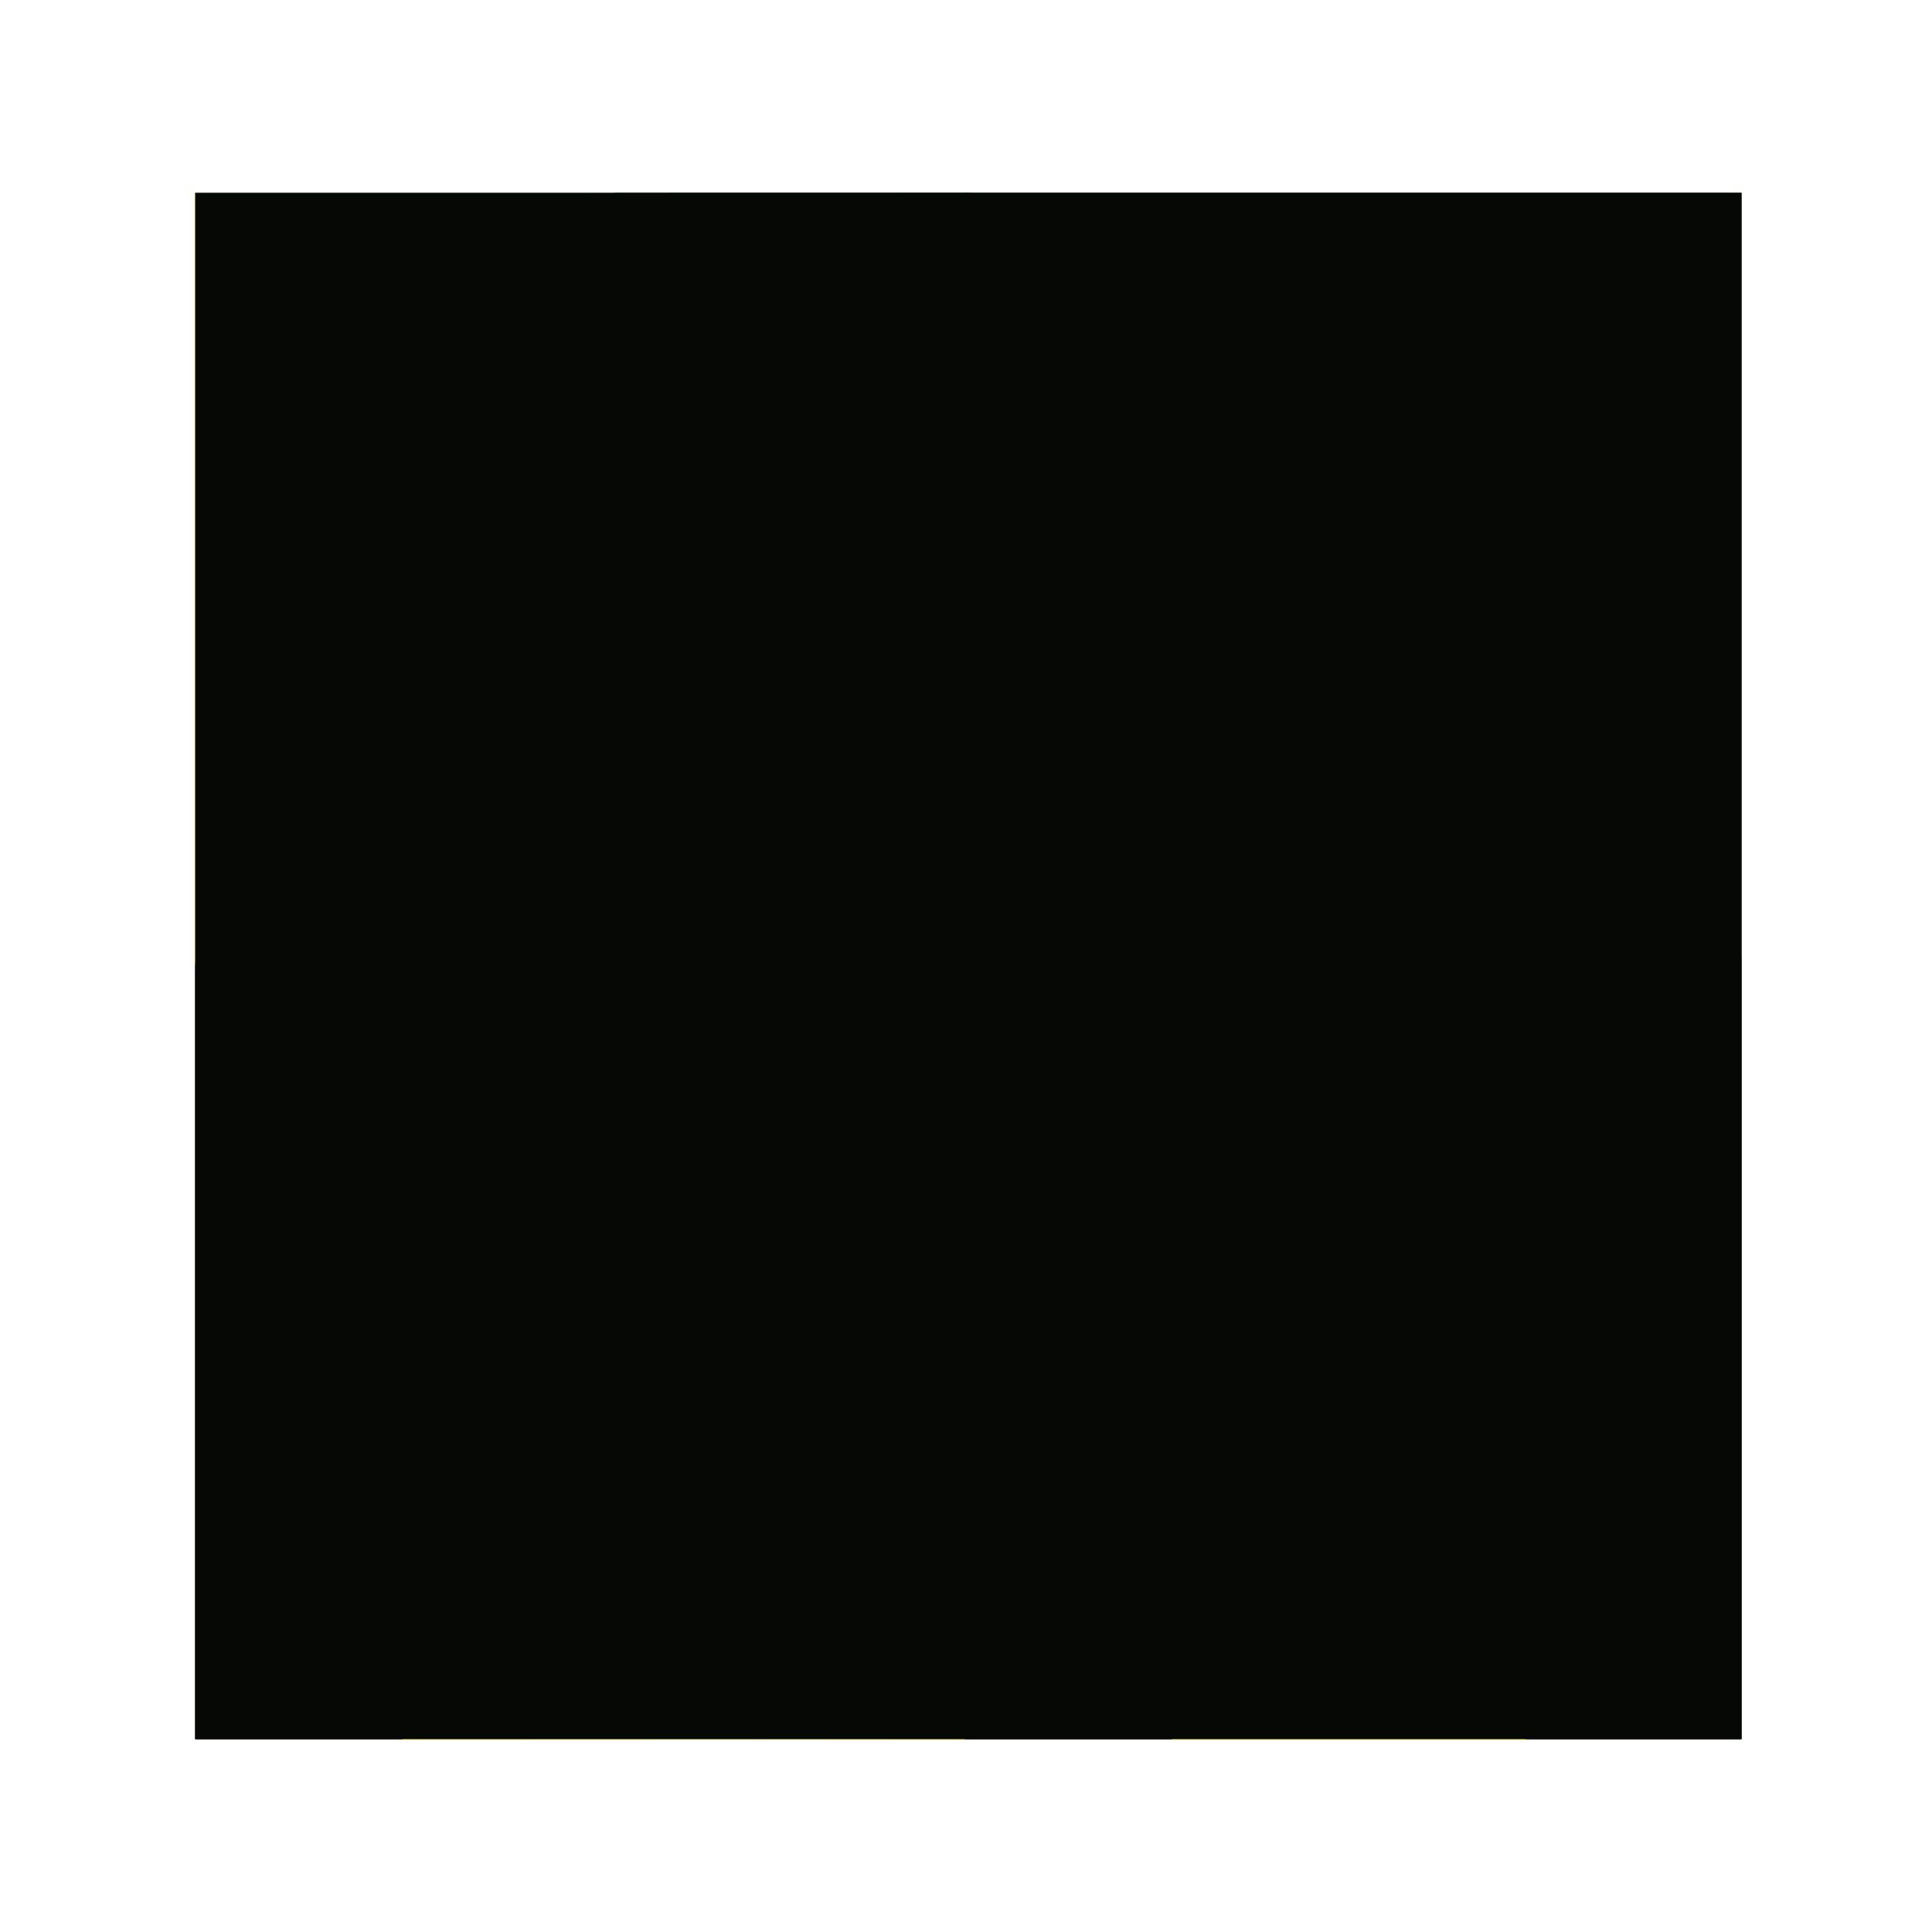 <?xml version="1.0" encoding="UTF-8"?> <svg xmlns="http://www.w3.org/2000/svg" viewBox="0 0 480 480"><defs><style>.cls-1{isolation:isolate;}.cls-2{fill:#fff;}.cls-3{fill:none;}.cls-4{fill:#090400;}.cls-5{fill:#ffed00;}.cls-6{fill:#e50056;}.cls-7{fill:#050804;mix-blend-mode:color;}</style></defs><g class="cls-1"><g id="Слой_2" data-name="Слой 2"><g id="Layer_2" data-name="Layer 2"><rect class="cls-2" width="480" height="480"></rect><rect class="cls-3" x="40" y="40" width="400" height="400"></rect><polygon class="cls-4" points="432.69 432.11 379.18 432.11 337.59 416.75 291.13 432.11 239.69 432.11 192.33 409.34 99.9 432.11 48.48 432.11 48.48 239.88 61.89 60.98 152.88 47.92 239.69 47.9 426.36 53.74 432.69 239.87 432.69 432.11"></polygon><polygon class="cls-5" points="379.18 432.11 291.13 432.11 291.13 334.11 335.15 401.11 379.18 334.11 379.18 432.11"></polygon><polygon class="cls-5" points="239.69 432.11 188.99 432.07 99.9 432.11 99.91 383.6 188.99 383.54 188.99 336.41 99.79 336.42 99.79 287.33 188.99 287.25 188.99 239.87 239.69 239.87 239.69 432.11"></polygon><polygon class="cls-6" points="432.69 239.87 379.27 239.87 335.24 308.86 291.22 239.87 239.69 239.87 239.69 47.9 432.69 47.9 432.69 239.87"></polygon><path class="cls-5" d="M146.76,47.93l-98.28,0v192h98.28c51.27,0,92.84-41.75,92.84-93.25v-5.46C239.6,89.67,198,47.93,146.76,47.93Zm42.72,95.56v1.4A47.61,47.61,0,0,1,142,192.6H100V94.38h42a47.61,47.61,0,0,1,47.51,47.71Z"></path><rect class="cls-5" x="146.39" y="47.92" width="6.49" height="0.8"></rect><path class="cls-2" d="M287.87,124l-5,10.36h-6.32l5-9.8a4.07,4.07,0,0,1-1.41.18c-3.05,0-6.67-2.6-6.67-7.55,0-5.3,3.83-8,8.32-8s8.33,2.74,8.33,8C290.05,119.36,289.27,121.11,287.87,124Zm-6.15-9.65a2.85,2.85,0,1,0,2.57,2.84A2.55,2.55,0,0,0,281.72,114.34Z"></path><path class="cls-2" d="M301.28,134.56c-4.6,0-8.39-2.49-8.39-7.69a6.47,6.47,0,0,1,2.81-5.37,6.29,6.29,0,0,1-2.57-5c0-4.74,3.87-7.41,8.15-7.41s8.15,2.67,8.15,7.41a6.29,6.29,0,0,1-2.57,5,6.47,6.47,0,0,1,2.81,5.37C309.67,132.07,305.88,134.56,301.28,134.56Zm0-10.46a2.63,2.63,0,1,0,2.63,2.63A2.65,2.65,0,0,0,301.28,124.1Zm0-9.76a2.39,2.39,0,1,0,2.39,2.38A2.37,2.37,0,0,0,301.28,114.34Z"></path><path class="cls-2" d="M313.18,134.35V128h6.32v6.32Z"></path><path class="cls-2" d="M338.39,131.05v3.3h-5.47v-3.3H322.56v-5.48l8.28-16.22h6.32l-8.28,16.22h4v-3.3h5.47v3.3h1.86v5.48Z"></path><path class="cls-2" d="M357.91,114.83v4.39h9.27v5.47h-9.27v9.66h-6.14v-25h17v5.48Z"></path><path class="cls-2" d="M390,134.35v-12l-3.54,6.18h-3.94L379,122.38v12h-6.15v-25h6l5.62,11,5.62-11h6v25Z"></path><path class="cls-2" d="M288,173.44c-2.23,3.6-5.65,5.46-10.51,5.46h-12V146.52h12c4.86,0,8.28,1.86,10.51,5.45,1.59,2.6,1.59,5.14,1.59,10.74S289.63,170.85,288,173.44Zm-7.24-18a4.13,4.13,0,0,0-3.82-1.82h-3.5v18.2H277A4.13,4.13,0,0,0,280.8,170c.64-.91.87-1.78.87-7.28S281.44,156.34,280.8,155.43Z"></path><path class="cls-2" d="M312.78,178.9l-1.5-4.82h-10l-1.59,4.82H291.4l11.78-32.38h6.14L321.1,178.9Zm-6.33-20.1-2.91,8.64h5.64Z"></path><path class="cls-2" d="M342.71,178.9l-10.38-16.28V178.9h-7.95V146.52h6.95l10.38,16.28V146.52h8V178.9Z"></path><path class="cls-2" d="M367.49,179.18a11.81,11.81,0,0,1-9-3.55c-3.32-3.32-3.32-7.46-3.32-12.92s0-9.6,3.32-12.92a11.81,11.81,0,0,1,9-3.55c6.14,0,11.06,3.42,12.24,10.56h-8.1c-.5-1.82-1.5-3.46-4.14-3.46a3.9,3.9,0,0,0-3.14,1.36c-.72,1-1.22,2.1-1.22,8s.5,7,1.22,8a3.9,3.9,0,0,0,3.14,1.36c2.64,0,3.64-1.64,4.14-3.46h8.1C378.55,175.76,373.63,179.18,367.49,179.18Z"></path><path class="cls-2" d="M383.91,178.9V146.52h22v7.09H391.87V159h12v7.09h-12v5.69h14.06v7.09Z"></path><rect class="cls-7" x="48.48" y="47.89" width="384.21" height="384.21"></rect></g></g></g></svg> 